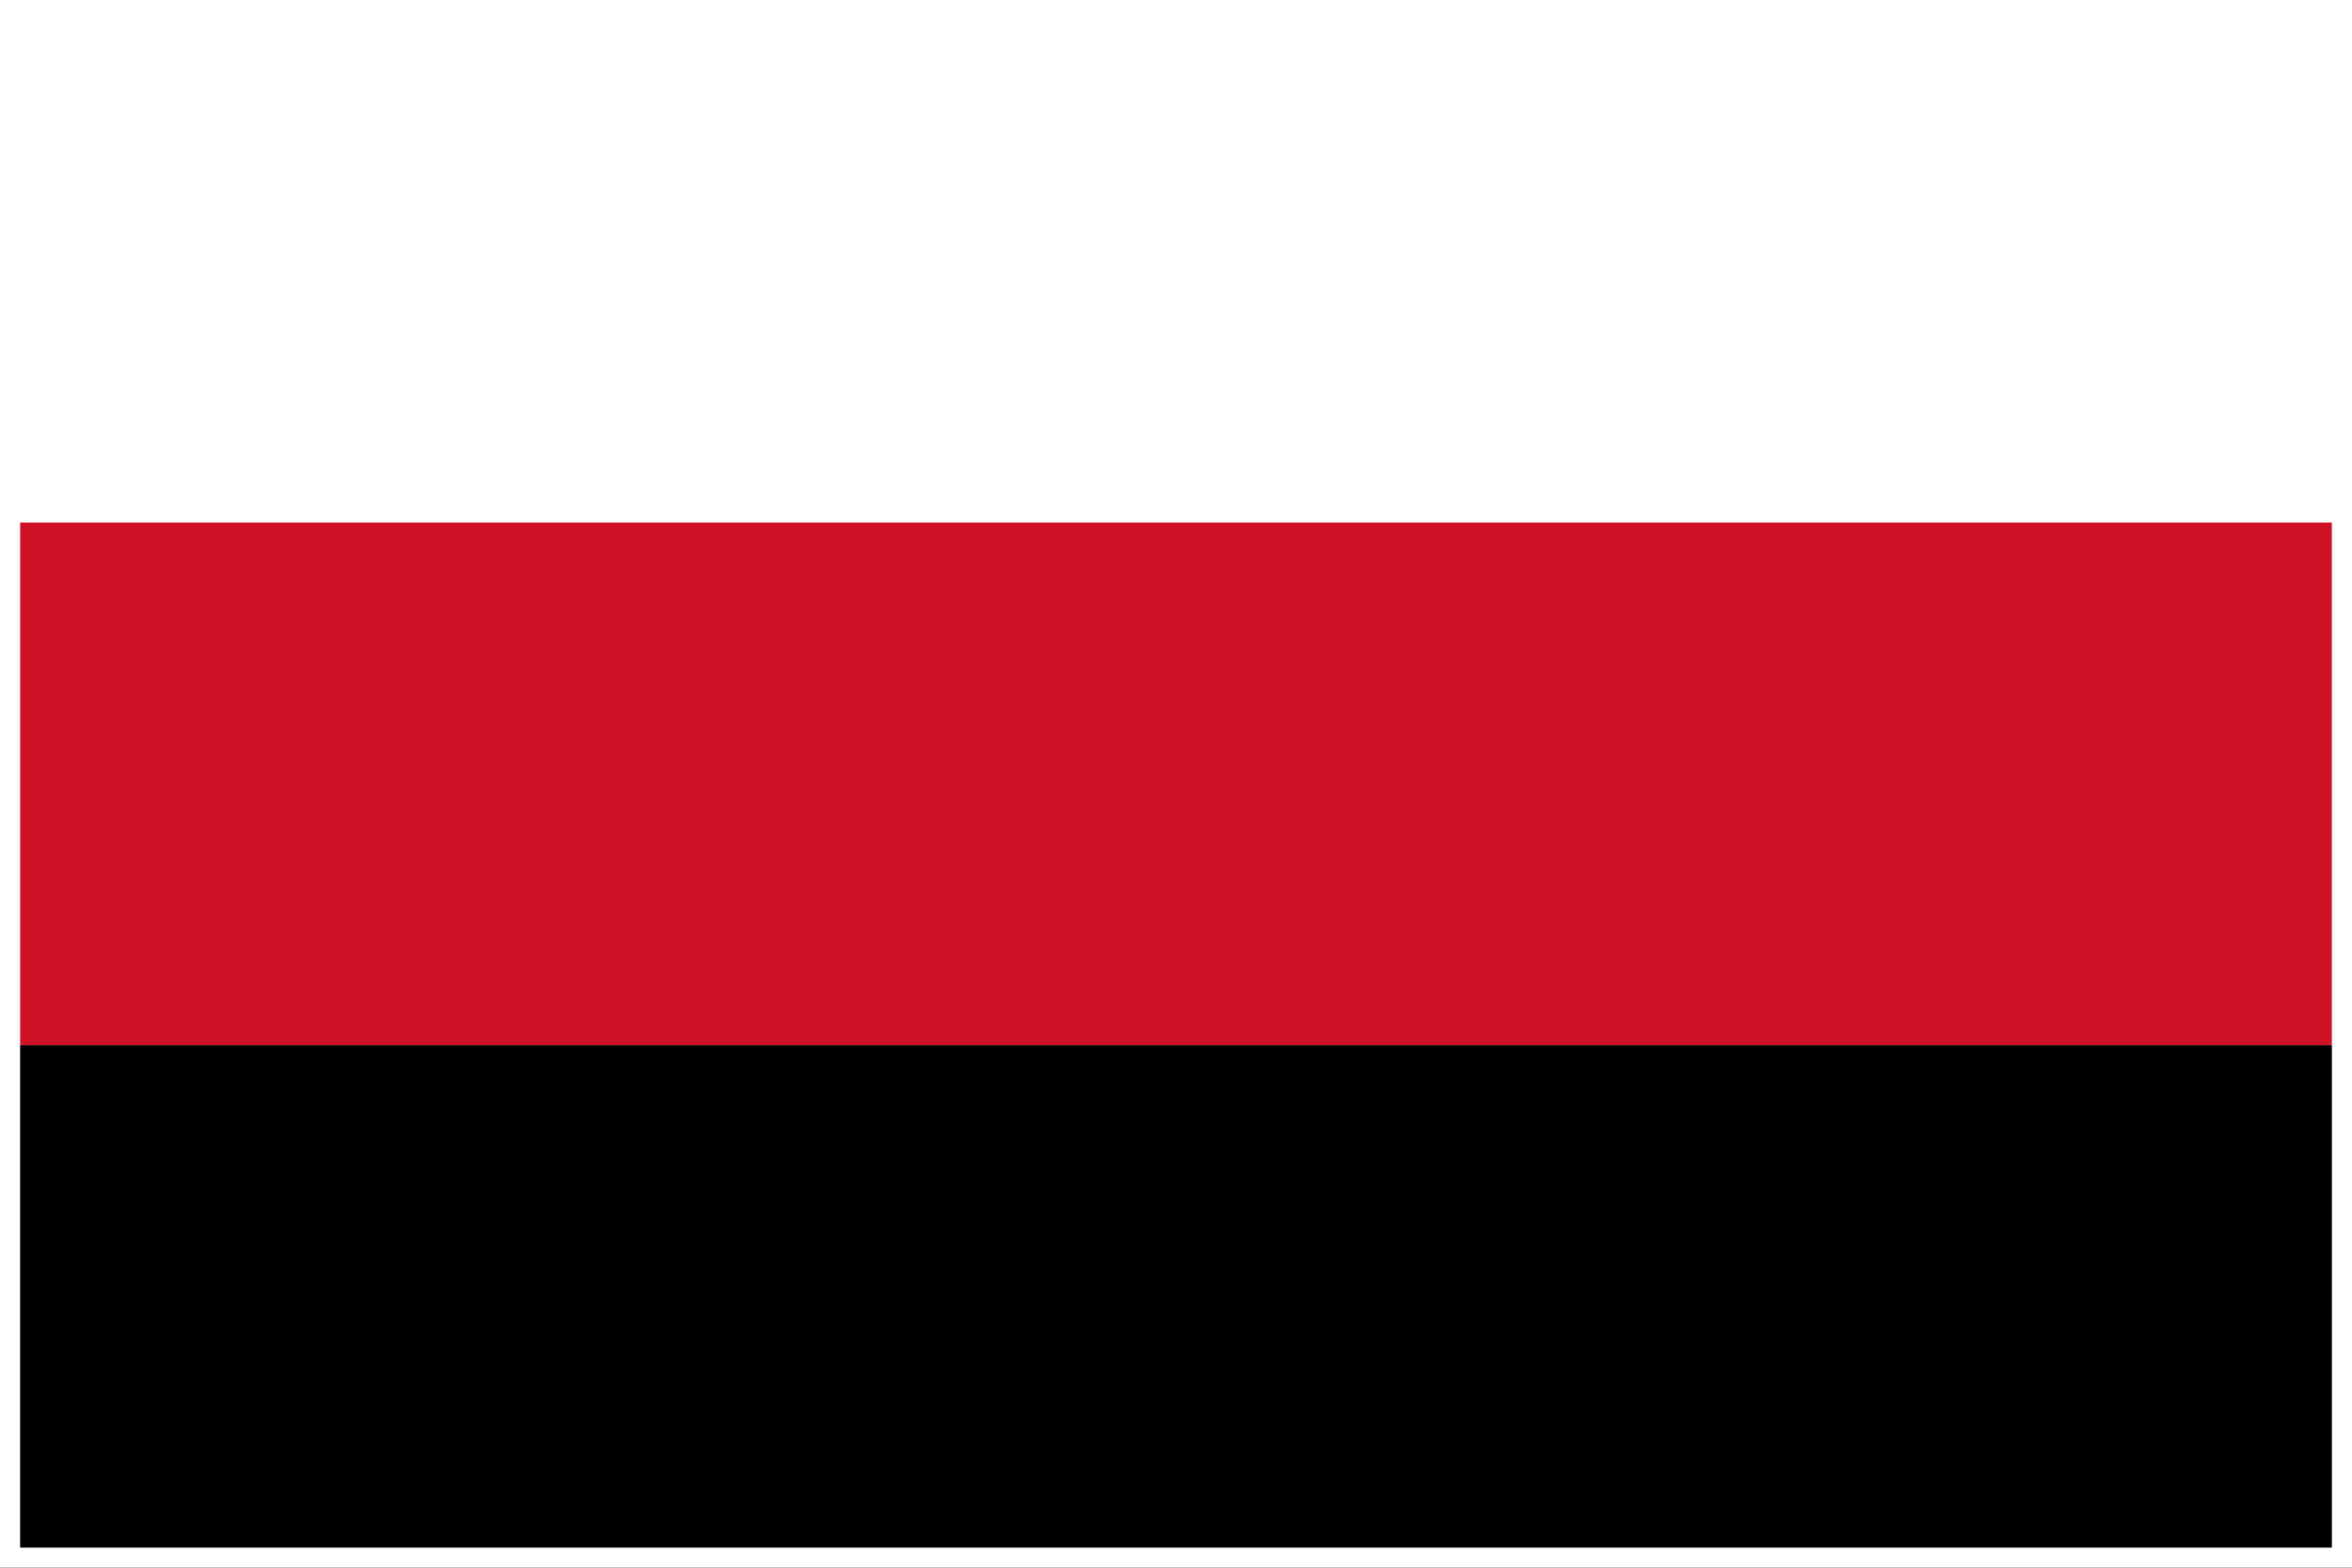 <?xml version="1.0" encoding="utf-8"?>
<!-- Generator: Adobe Illustrator 23.0.4, SVG Export Plug-In . SVG Version: 6.00 Build 0)  -->
<svg version="1.1" id="Layer_1" xmlns="http://www.w3.org/2000/svg" xmlns:xlink="http://www.w3.org/1999/xlink" x="0px" y="0px"
	 width="58.5px" height="39px" viewBox="0 0 58.5 39" style="enable-background:new 0 0 58.5 39;" xml:space="preserve">
<style type="text/css">
	.st0{fill:#FFFFFF;}
	.st1{fill:#CE1126;}
	.st2{fill:none;stroke:#FFFFFF;stroke-miterlimit:10;}
</style>
<path d="M0,0h58.5v39H0V0z"/>
<path class="st0" d="M0,0h58.5v26H0V0z"/>
<path class="st1" d="M0,13h58.5v13H0V13z"/>
<rect class="st2" width="58.5" height="39"/>
</svg>
